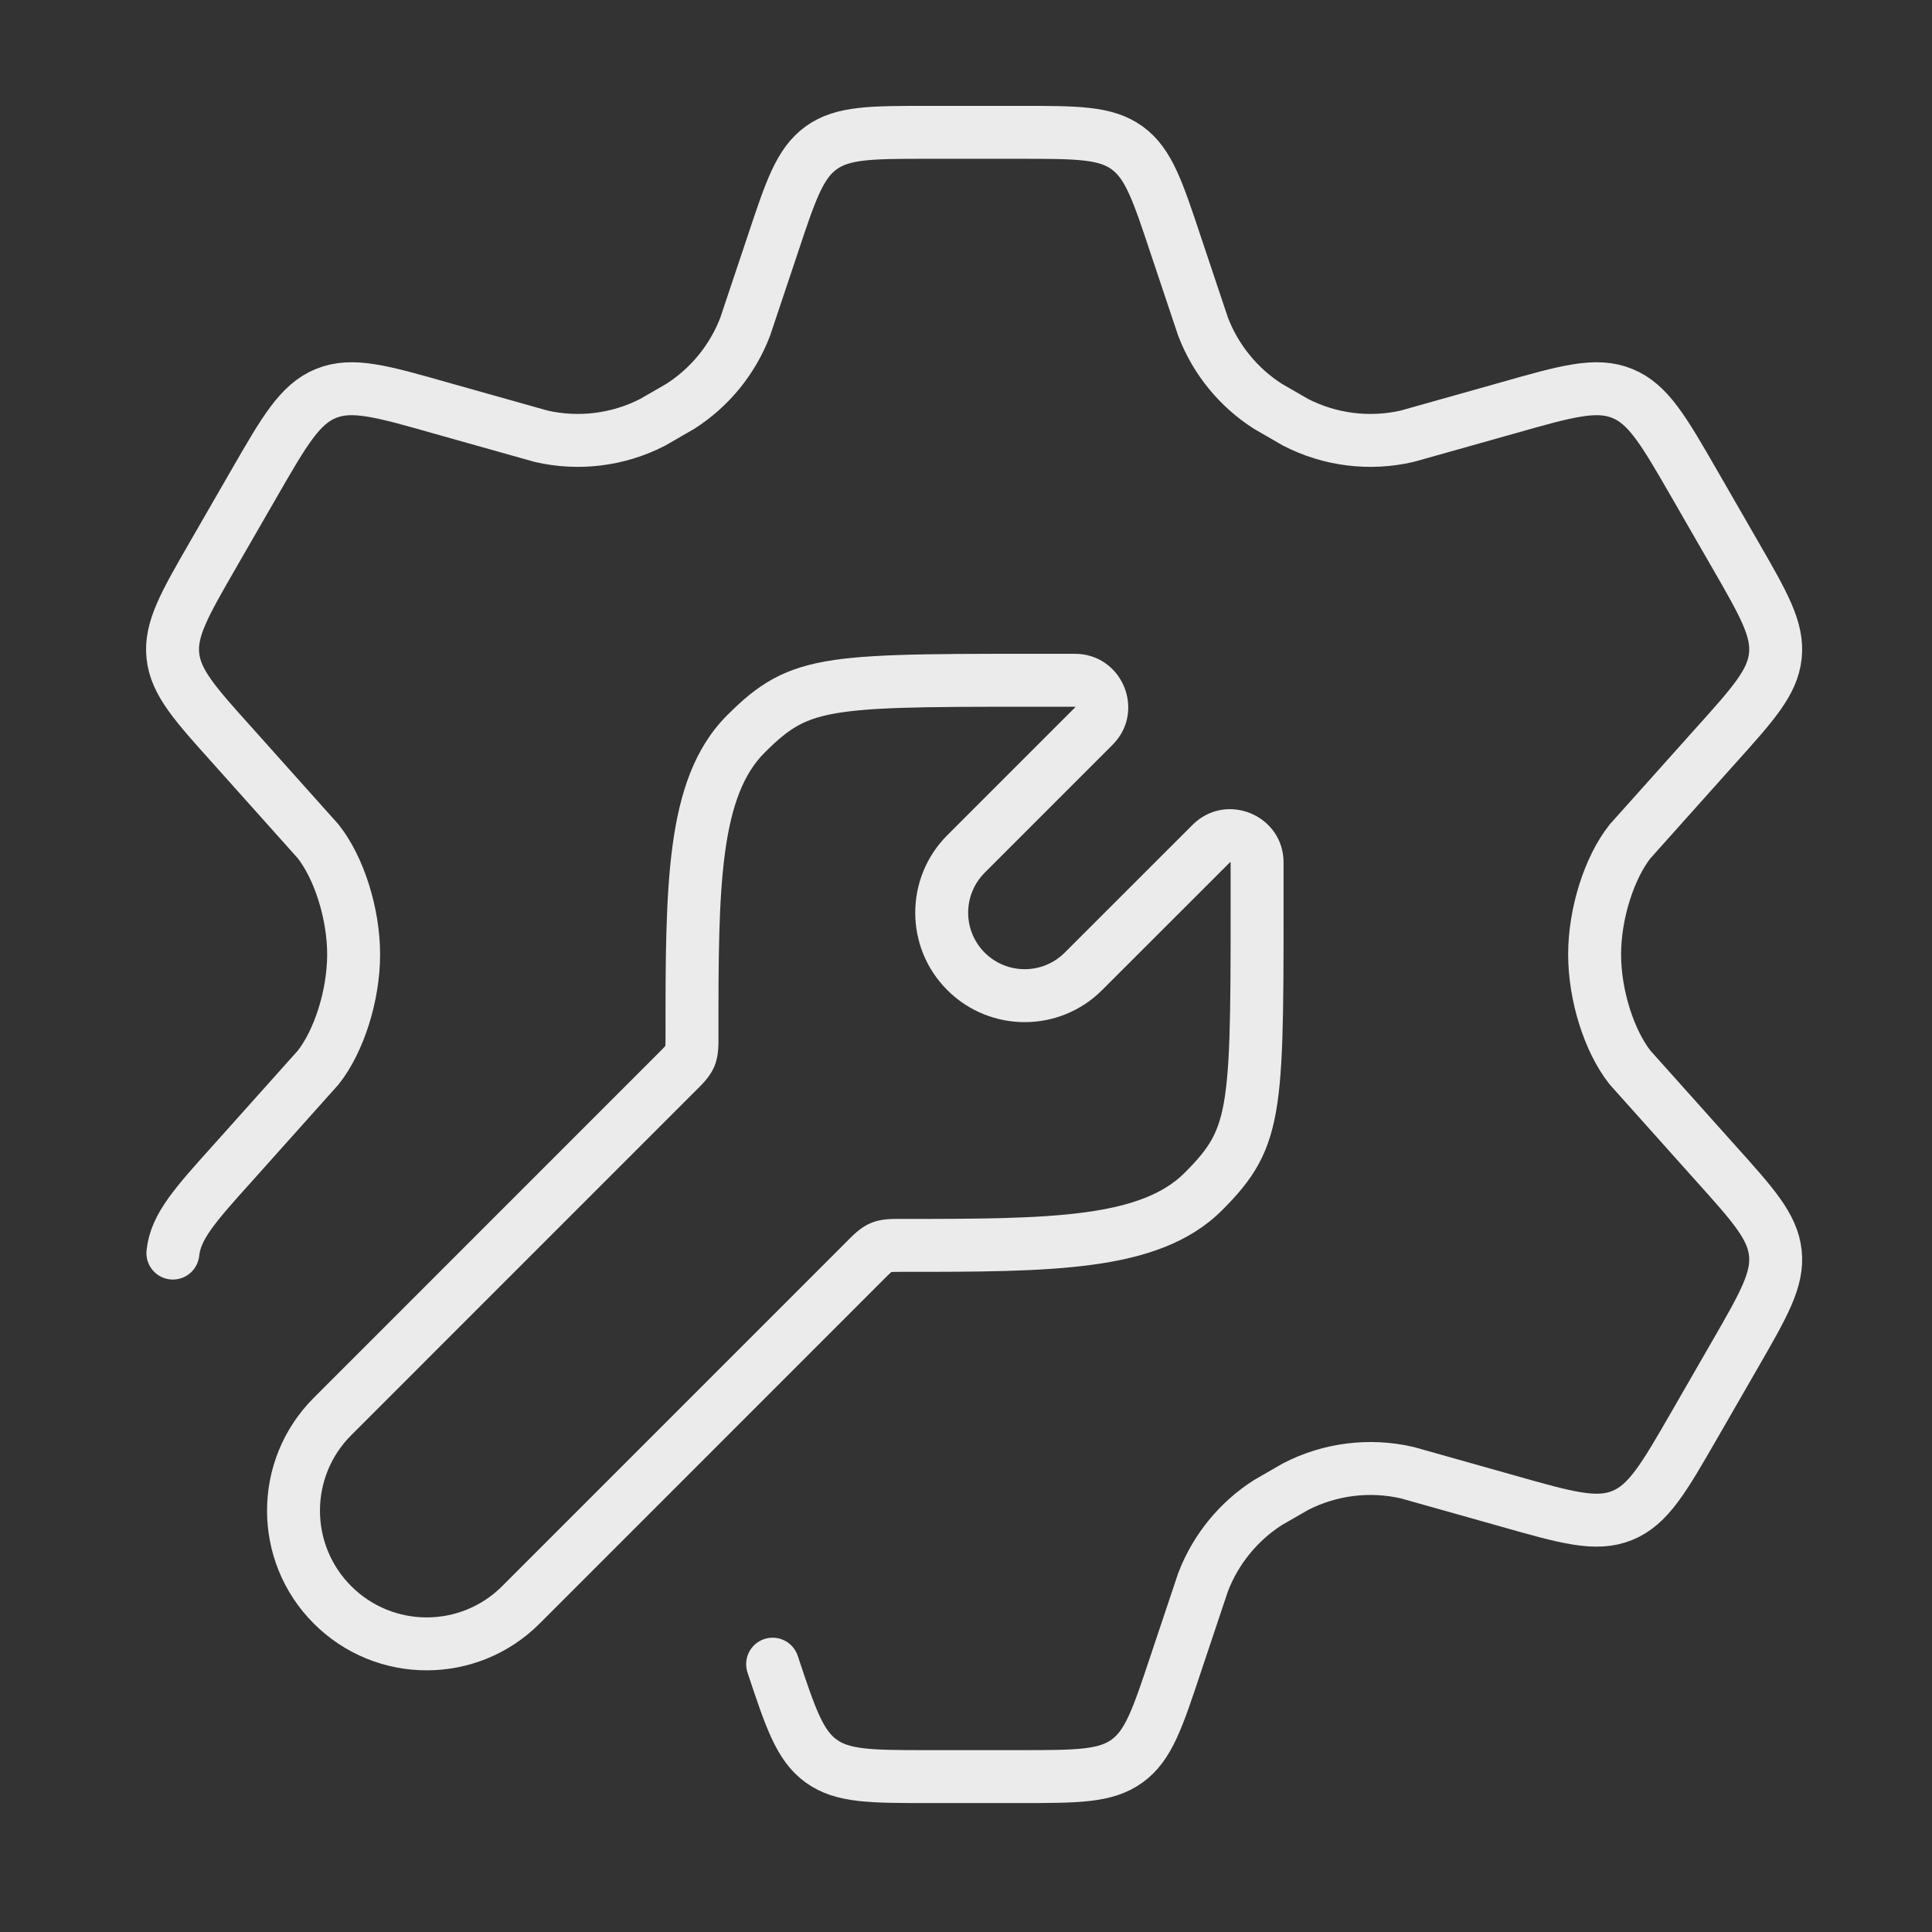 <svg width="73" height="73" viewBox="0 0 73 73" fill="none" xmlns="http://www.w3.org/2000/svg">
<rect x="0" y="0" width="73" height="73" fill="#333333" stroke="none"/>
<g opacity="0.9">
<path d="M6.532 47.347C6.638 46.343 7.365 45.534 8.821 43.916L12.024 40.335C12.806 39.344 13.362 37.617 13.362 36.063C13.362 34.511 12.806 32.784 12.023 31.793L8.821 28.212C7.365 26.594 6.638 25.785 6.532 24.78C6.427 23.776 6.97 22.833 8.057 20.947L9.591 18.286C10.75 16.274 11.33 15.267 12.317 14.866C13.303 14.465 14.419 14.781 16.65 15.415L20.441 16.482C21.865 16.811 23.36 16.625 24.661 15.956L25.707 15.352C26.823 14.638 27.681 13.585 28.156 12.346L29.193 9.248C29.875 7.198 30.216 6.173 31.028 5.586C31.84 5 32.919 5 35.075 5H38.538C40.695 5 41.774 5 42.586 5.586C43.398 6.173 43.739 7.198 44.421 9.248L45.458 12.346C45.933 13.585 46.791 14.638 47.907 15.352L48.953 15.956C50.254 16.625 51.748 16.811 53.173 16.482L56.964 15.415C59.195 14.781 60.311 14.465 61.297 14.866C62.284 15.267 62.864 16.274 64.023 18.286L65.556 20.947C66.643 22.833 67.187 23.776 67.081 24.78C66.976 25.785 66.248 26.594 64.793 28.212L61.59 31.793C60.808 32.784 60.252 34.511 60.252 36.063C60.252 37.617 60.807 39.344 61.59 40.335L64.793 43.916C66.248 45.534 66.976 46.343 67.081 47.347C67.187 48.351 66.643 49.294 65.556 51.181L64.023 53.842C62.864 55.854 62.284 56.86 61.297 57.261C60.311 57.663 59.195 57.346 56.964 56.713L53.173 55.645C51.748 55.316 50.253 55.503 48.953 56.172L47.906 56.775C46.791 57.49 45.933 58.543 45.458 59.781L44.421 62.88C43.739 64.93 43.398 65.955 42.586 66.541C41.774 67.128 40.695 67.128 38.538 67.128H35.075C32.919 67.128 31.84 67.128 31.028 66.541C30.216 65.955 29.875 64.93 29.193 62.88" stroke="white" stroke-width="2" stroke-linecap="round"/>
<path d="M45.468 45.022L46.175 45.729V45.729L45.468 45.022ZM47.499 32.596L46.499 32.592V32.596H47.499ZM45.766 31.875L46.473 32.582V32.582L45.766 31.875ZM40.937 36.702L40.23 35.995L40.23 35.995L40.937 36.702ZM36.499 36.702L37.206 35.995L36.499 36.702ZM28.181 27.734L28.888 28.441L28.181 27.734ZM40.609 25.704V26.704L40.613 26.704L40.609 25.704ZM41.33 27.436L42.037 28.143L42.037 28.143L41.33 27.436ZM36.502 32.264L35.795 31.557L35.795 31.557L36.502 32.264ZM12.564 53.521L13.271 54.228L13.271 54.228L12.564 53.521ZM19.682 60.639L20.389 61.346L20.389 61.346L19.682 60.639ZM26.147 39.107L25.147 39.108L26.147 39.107ZM26.071 39.906L25.147 39.523L26.071 39.906ZM34.093 47.056L34.093 46.056L34.093 47.056ZM33.294 47.132L33.677 48.056L33.294 47.132ZM34.092 48.056C36.889 48.057 39.304 48.056 41.273 47.788C43.246 47.52 44.939 46.965 46.175 45.729L44.761 44.315C43.978 45.097 42.803 45.561 41.003 45.806C39.199 46.051 36.935 46.057 34.093 46.056L34.092 48.056ZM46.175 45.729C46.728 45.176 47.199 44.641 47.557 43.984C47.919 43.32 48.134 42.59 48.267 41.675C48.524 39.912 48.499 37.231 48.499 32.596H46.499C46.499 37.337 46.517 39.81 46.288 41.387C46.178 42.142 46.018 42.629 45.8 43.028C45.579 43.434 45.266 43.81 44.761 44.315L46.175 45.729ZM48.499 32.601C48.507 30.8 46.33 29.898 45.059 31.168L46.473 32.582C46.481 32.574 46.485 32.573 46.483 32.574C46.482 32.575 46.479 32.575 46.477 32.576C46.476 32.576 46.476 32.576 46.479 32.576C46.482 32.576 46.486 32.577 46.49 32.579C46.495 32.581 46.498 32.583 46.5 32.585C46.502 32.587 46.502 32.587 46.501 32.585C46.5 32.584 46.499 32.581 46.498 32.58C46.498 32.578 46.499 32.581 46.499 32.592L48.499 32.601ZM45.059 31.168L40.23 35.995L41.644 37.409L46.473 32.582L45.059 31.168ZM40.23 35.995C39.395 36.829 38.041 36.829 37.206 35.995L35.792 37.409C37.408 39.025 40.028 39.025 41.644 37.409L40.23 35.995ZM27.147 39.107C27.145 36.267 27.151 34.004 27.397 32.199C27.642 30.4 28.106 29.224 28.888 28.441L27.474 27.027C26.238 28.263 25.683 29.956 25.415 31.93C25.147 33.898 25.145 36.313 25.147 39.108L27.147 39.107ZM28.888 28.441C29.393 27.936 29.769 27.624 30.176 27.402C30.575 27.185 31.061 27.025 31.817 26.915C33.394 26.685 35.868 26.704 40.609 26.704V24.704C35.974 24.704 33.292 24.679 31.529 24.936C30.614 25.069 29.884 25.284 29.219 25.646C28.562 26.003 28.027 26.474 27.474 27.027L28.888 28.441ZM40.613 26.704C40.624 26.703 40.628 26.705 40.626 26.704C40.624 26.704 40.622 26.703 40.62 26.702C40.618 26.701 40.619 26.701 40.62 26.703C40.622 26.705 40.624 26.708 40.626 26.712C40.628 26.717 40.629 26.721 40.629 26.724C40.63 26.726 40.629 26.727 40.63 26.725C40.63 26.723 40.631 26.721 40.631 26.719C40.632 26.718 40.631 26.721 40.623 26.729L42.037 28.143C43.308 26.872 42.405 24.696 40.604 24.704L40.613 26.704ZM40.623 26.729L35.795 31.557L37.21 32.971L42.037 28.143L40.623 26.729ZM35.795 31.557C34.181 33.172 34.175 35.791 35.792 37.409L37.206 35.995C36.373 35.161 36.373 33.808 37.21 32.971L35.795 31.557ZM13.271 59.932C11.696 58.357 11.696 55.803 13.271 54.228L11.857 52.814C9.501 55.17 9.501 58.99 11.857 61.346L13.271 59.932ZM18.975 59.932C17.4 61.507 14.846 61.507 13.271 59.932L11.857 61.346C14.213 63.702 18.033 63.702 20.389 61.346L18.975 59.932ZM31.97 46.935L18.974 59.932L20.389 61.346L33.384 48.349L31.97 46.935ZM13.271 54.228L26.268 41.23L24.854 39.816L11.857 52.814L13.271 54.228ZM25.147 39.108C25.147 39.327 25.146 39.437 25.14 39.516C25.136 39.578 25.131 39.562 25.147 39.523L26.995 40.288C27.165 39.878 27.147 39.435 27.147 39.107L25.147 39.108ZM26.268 41.23C26.5 40.999 26.825 40.699 26.995 40.288L25.147 39.523C25.163 39.485 25.178 39.476 25.137 39.524C25.086 39.583 25.009 39.661 24.854 39.816L26.268 41.23ZM34.093 46.056C33.765 46.056 33.322 46.038 32.912 46.208L33.677 48.056C33.638 48.072 33.622 48.067 33.684 48.063C33.763 48.057 33.873 48.056 34.092 48.056L34.093 46.056ZM33.384 48.349C33.539 48.194 33.617 48.117 33.676 48.066C33.724 48.025 33.715 48.04 33.677 48.056L32.912 46.208C32.501 46.378 32.201 46.703 31.97 46.935L33.384 48.349Z" fill="white"/>
</g>
</svg>
